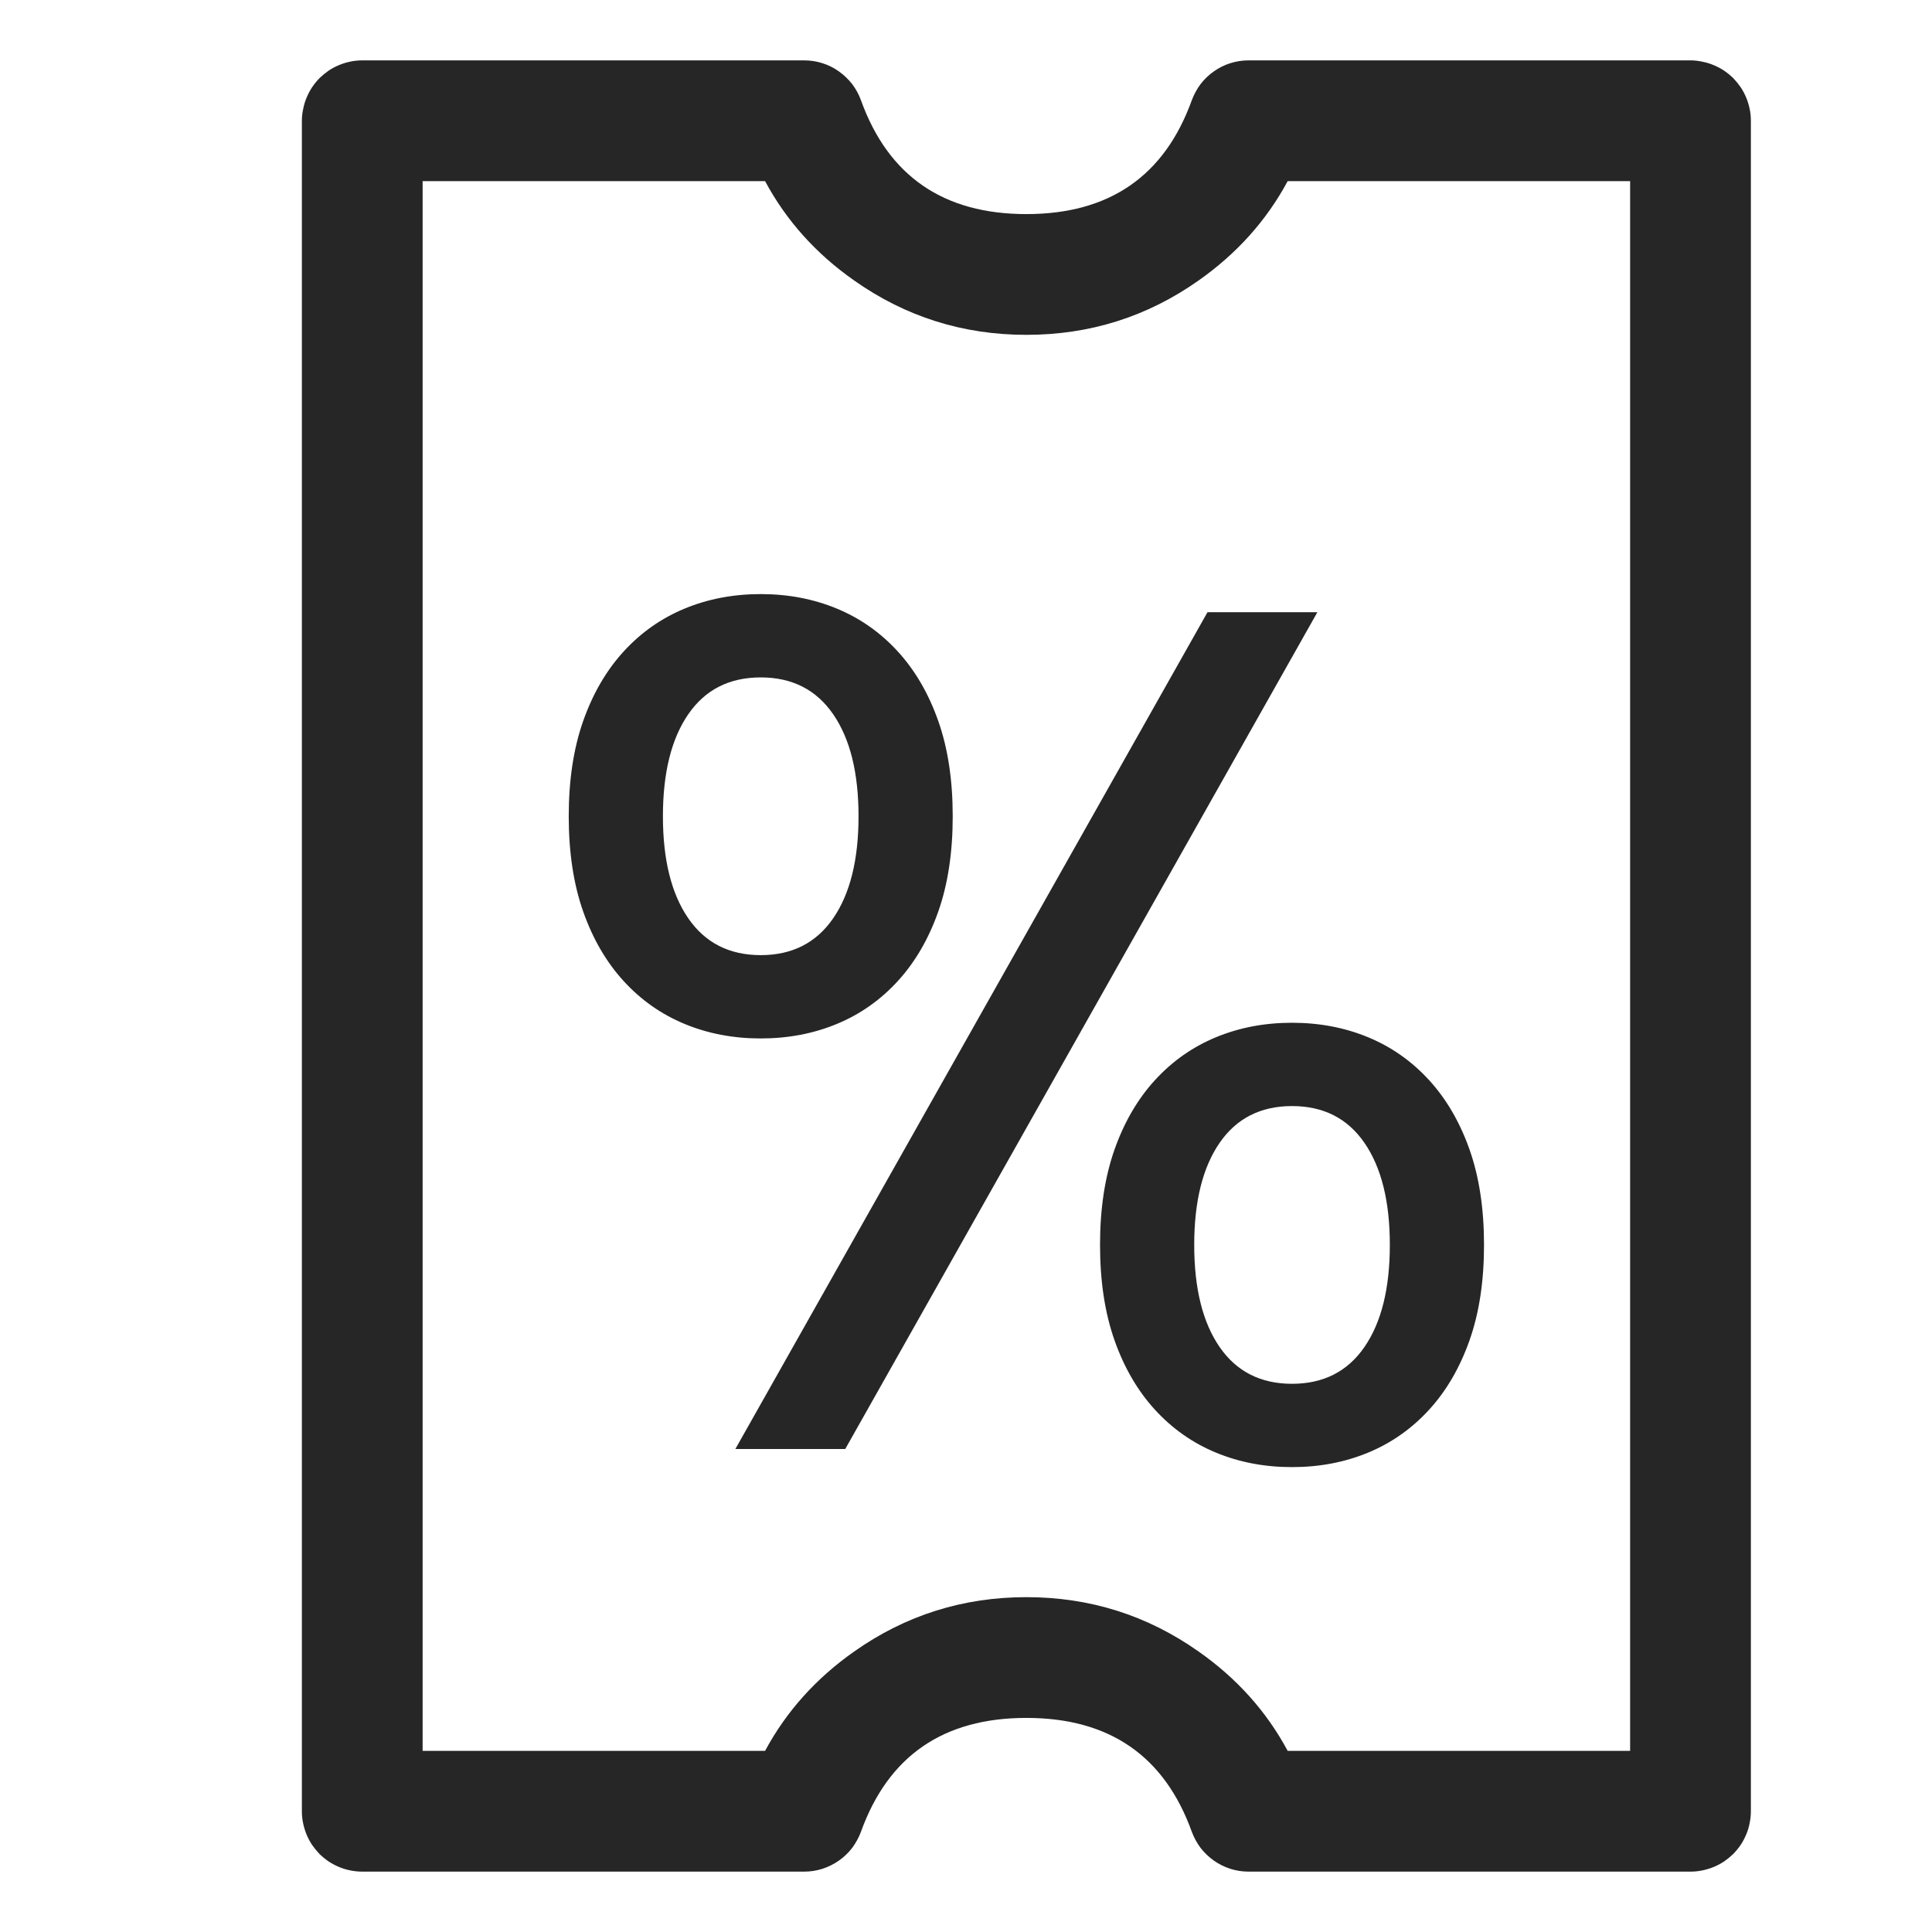 <svg xmlns="http://www.w3.org/2000/svg" fill="none" width="16" height="16"><defs><clipPath id="a"><rect width="16" height="16" rx="0"/></clipPath></defs><g clip-path="url(#a)"><path d="M9.87.83q-.34.943-1.37.943T7.13.83Q7.104.758 7.057.696q-.047-.06-.11-.105T6.81.523Q6.737.5 6.66.5H3q-.05 0-.098.01T2.81.538q-.046.019-.087.046-.04.028-.076.062-.034.035-.062.076-.027.041-.046.087-.019.045-.028.093Q2.5.951 2.5 1v14q0 .05.01.098t.028.093q.019.046.046.087.028.04.062.076.035.034.076.062.041.027.087.046.045.019.093.028.049.01.098.01h3.66q.077 0 .15-.023.074-.024.137-.068.063-.044.11-.105.046-.062.073-.134.34-.943 1.37-.943t1.37.943q.027.072.073.134.047.06.11.105.063.044.137.068.073.023.15.023H14q.05 0 .098-.01t.093-.028q.046-.019.087-.046.04-.028.076-.062.034-.035.062-.076.027-.041.046-.087.019-.045.028-.094.01-.048.01-.097V1q0-.05-.01-.098T14.462.81q-.019-.046-.046-.087-.028-.04-.062-.076-.035-.034-.076-.062-.041-.027-.087-.046-.045-.019-.093-.028Q14.049.5 14 .5h-3.66q-.077 0-.15.023-.074.023-.137.068-.063.044-.11.105-.046.062-.073.134zM7.074 2.323q.638.45 1.426.45.788 0 1.426-.45.475-.334.738-.823H13.5v13h-2.836q-.263-.49-.738-.823-.638-.45-1.426-.45-.788 0-1.426.45-.475.334-.738.823H3.5v-13h2.836q.263.49.738.823z" fill-rule="evenodd" fill="#262626"/><path d="M4.71 6.76q0-.45.12-.79t.335-.575q.215-.235.505-.355.29-.12.63-.12t.63.12q.29.12.505.355.215.235.335.575.12.34.12.79t-.12.79q-.12.34-.335.575-.215.235-.505.355-.29.12-.63.12t-.63-.12q-.29-.12-.505-.355-.215-.235-.335-.575-.12-.34-.12-.79zm2.4 0q0-.54-.21-.845-.21-.305-.6-.305t-.6.305q-.21.305-.21.845t.21.845q.21.305.6.305t.6-.305q.21-.305.21-.845zm2 3.55q0-.45.12-.79t.335-.575q.215-.235.505-.355.29-.12.63-.12t.63.12q.29.12.505.355.215.235.335.575.12.34.12.79t-.12.79q-.12.34-.335.575-.215.235-.505.355-.29.12-.63.12t-.63-.12q-.29-.12-.505-.355-.215-.235-.335-.575-.12-.34-.12-.79zm2.4 0q0-.54-.21-.845-.21-.305-.6-.305t-.6.305q-.21.305-.21.845t.21.845q.21.305.6.305t.6-.305q.21-.305.21-.845zm-.6-5.24L7 12h-.91L10 5.07h.91z" fill="#262626"/></g></svg>